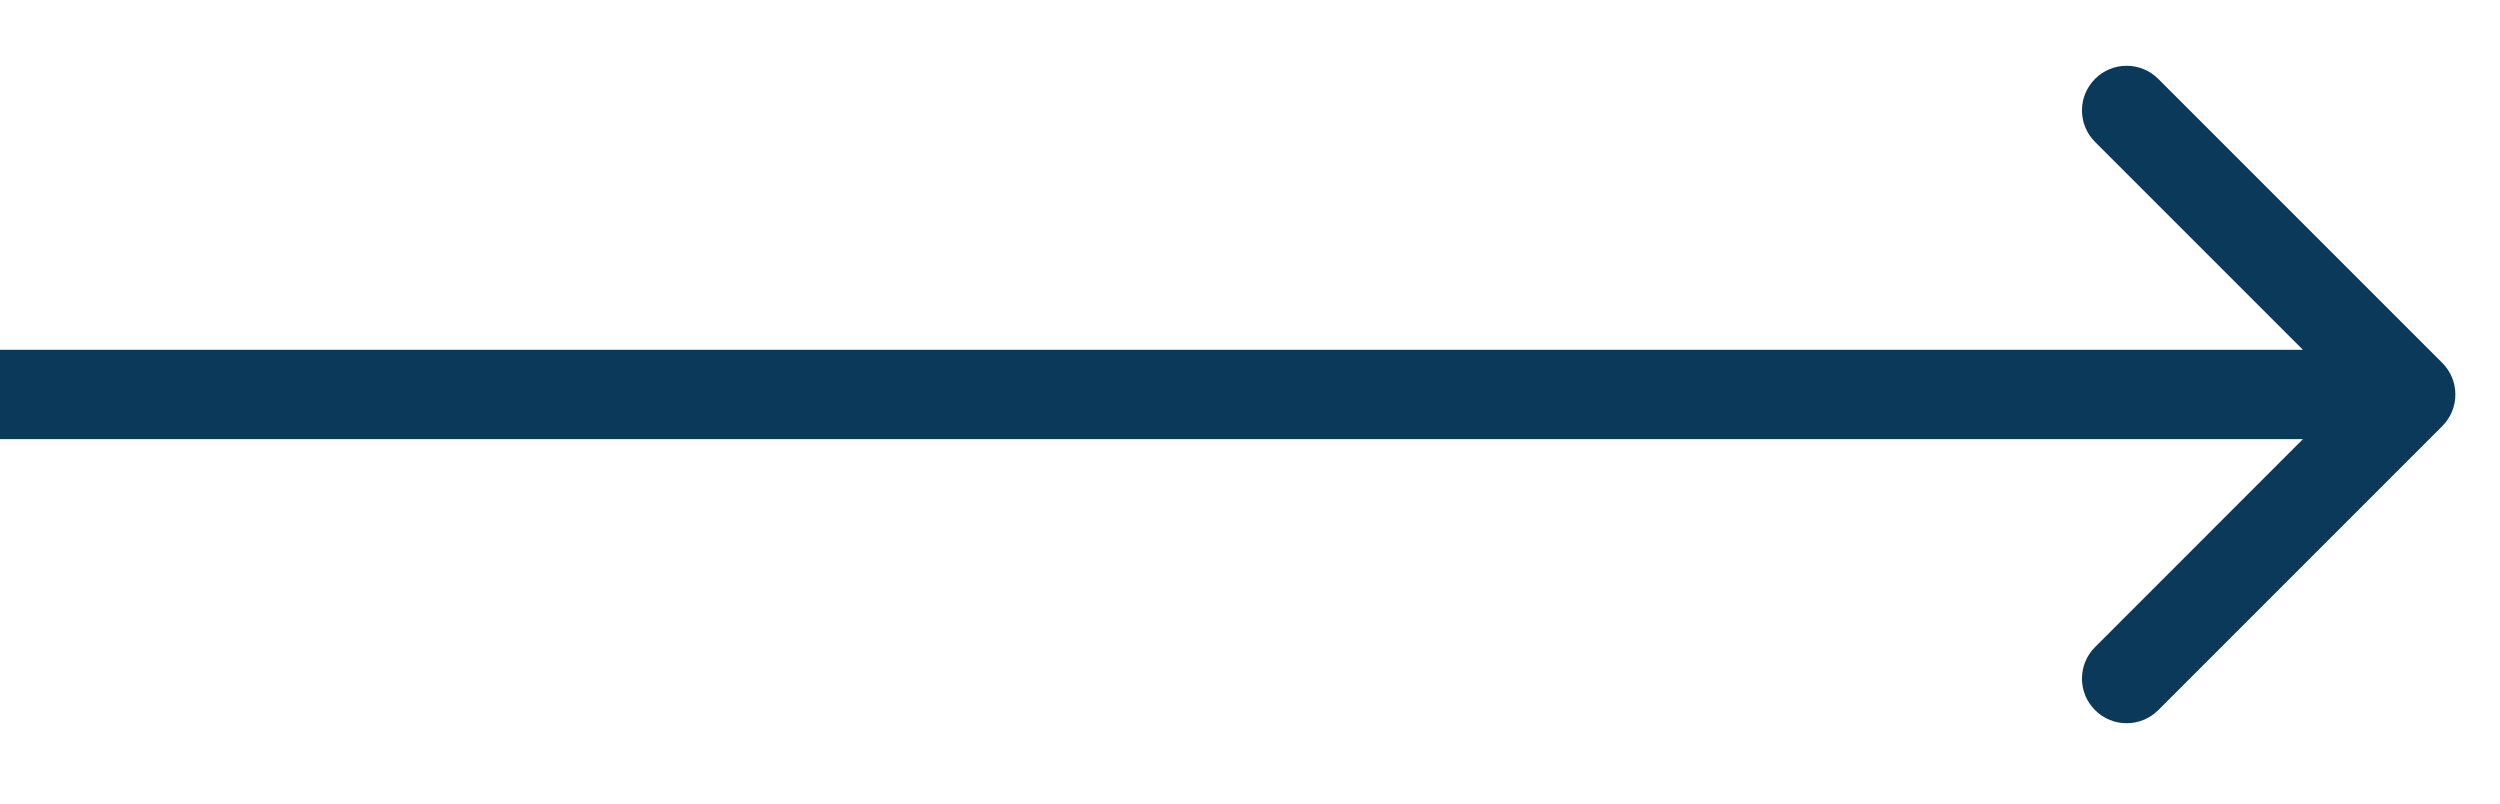 <svg xmlns="http://www.w3.org/2000/svg" width="28" height="9" viewBox="0 0 28 9" fill="none"><path d="M27.354 4.772C27.549 4.577 27.549 4.26 27.354 4.065L24.172 0.883C23.976 0.688 23.66 0.688 23.465 0.883C23.269 1.078 23.269 1.395 23.465 1.59L26.293 4.418L23.465 7.247C23.269 7.442 23.269 7.759 23.465 7.954C23.66 8.149 23.976 8.149 24.172 7.954L27.354 4.772ZM4.37114e-08 4.918L27 4.918L27 3.918L-4.37114e-08 3.918L4.37114e-08 4.918Z" fill="#0A395A"></path></svg>